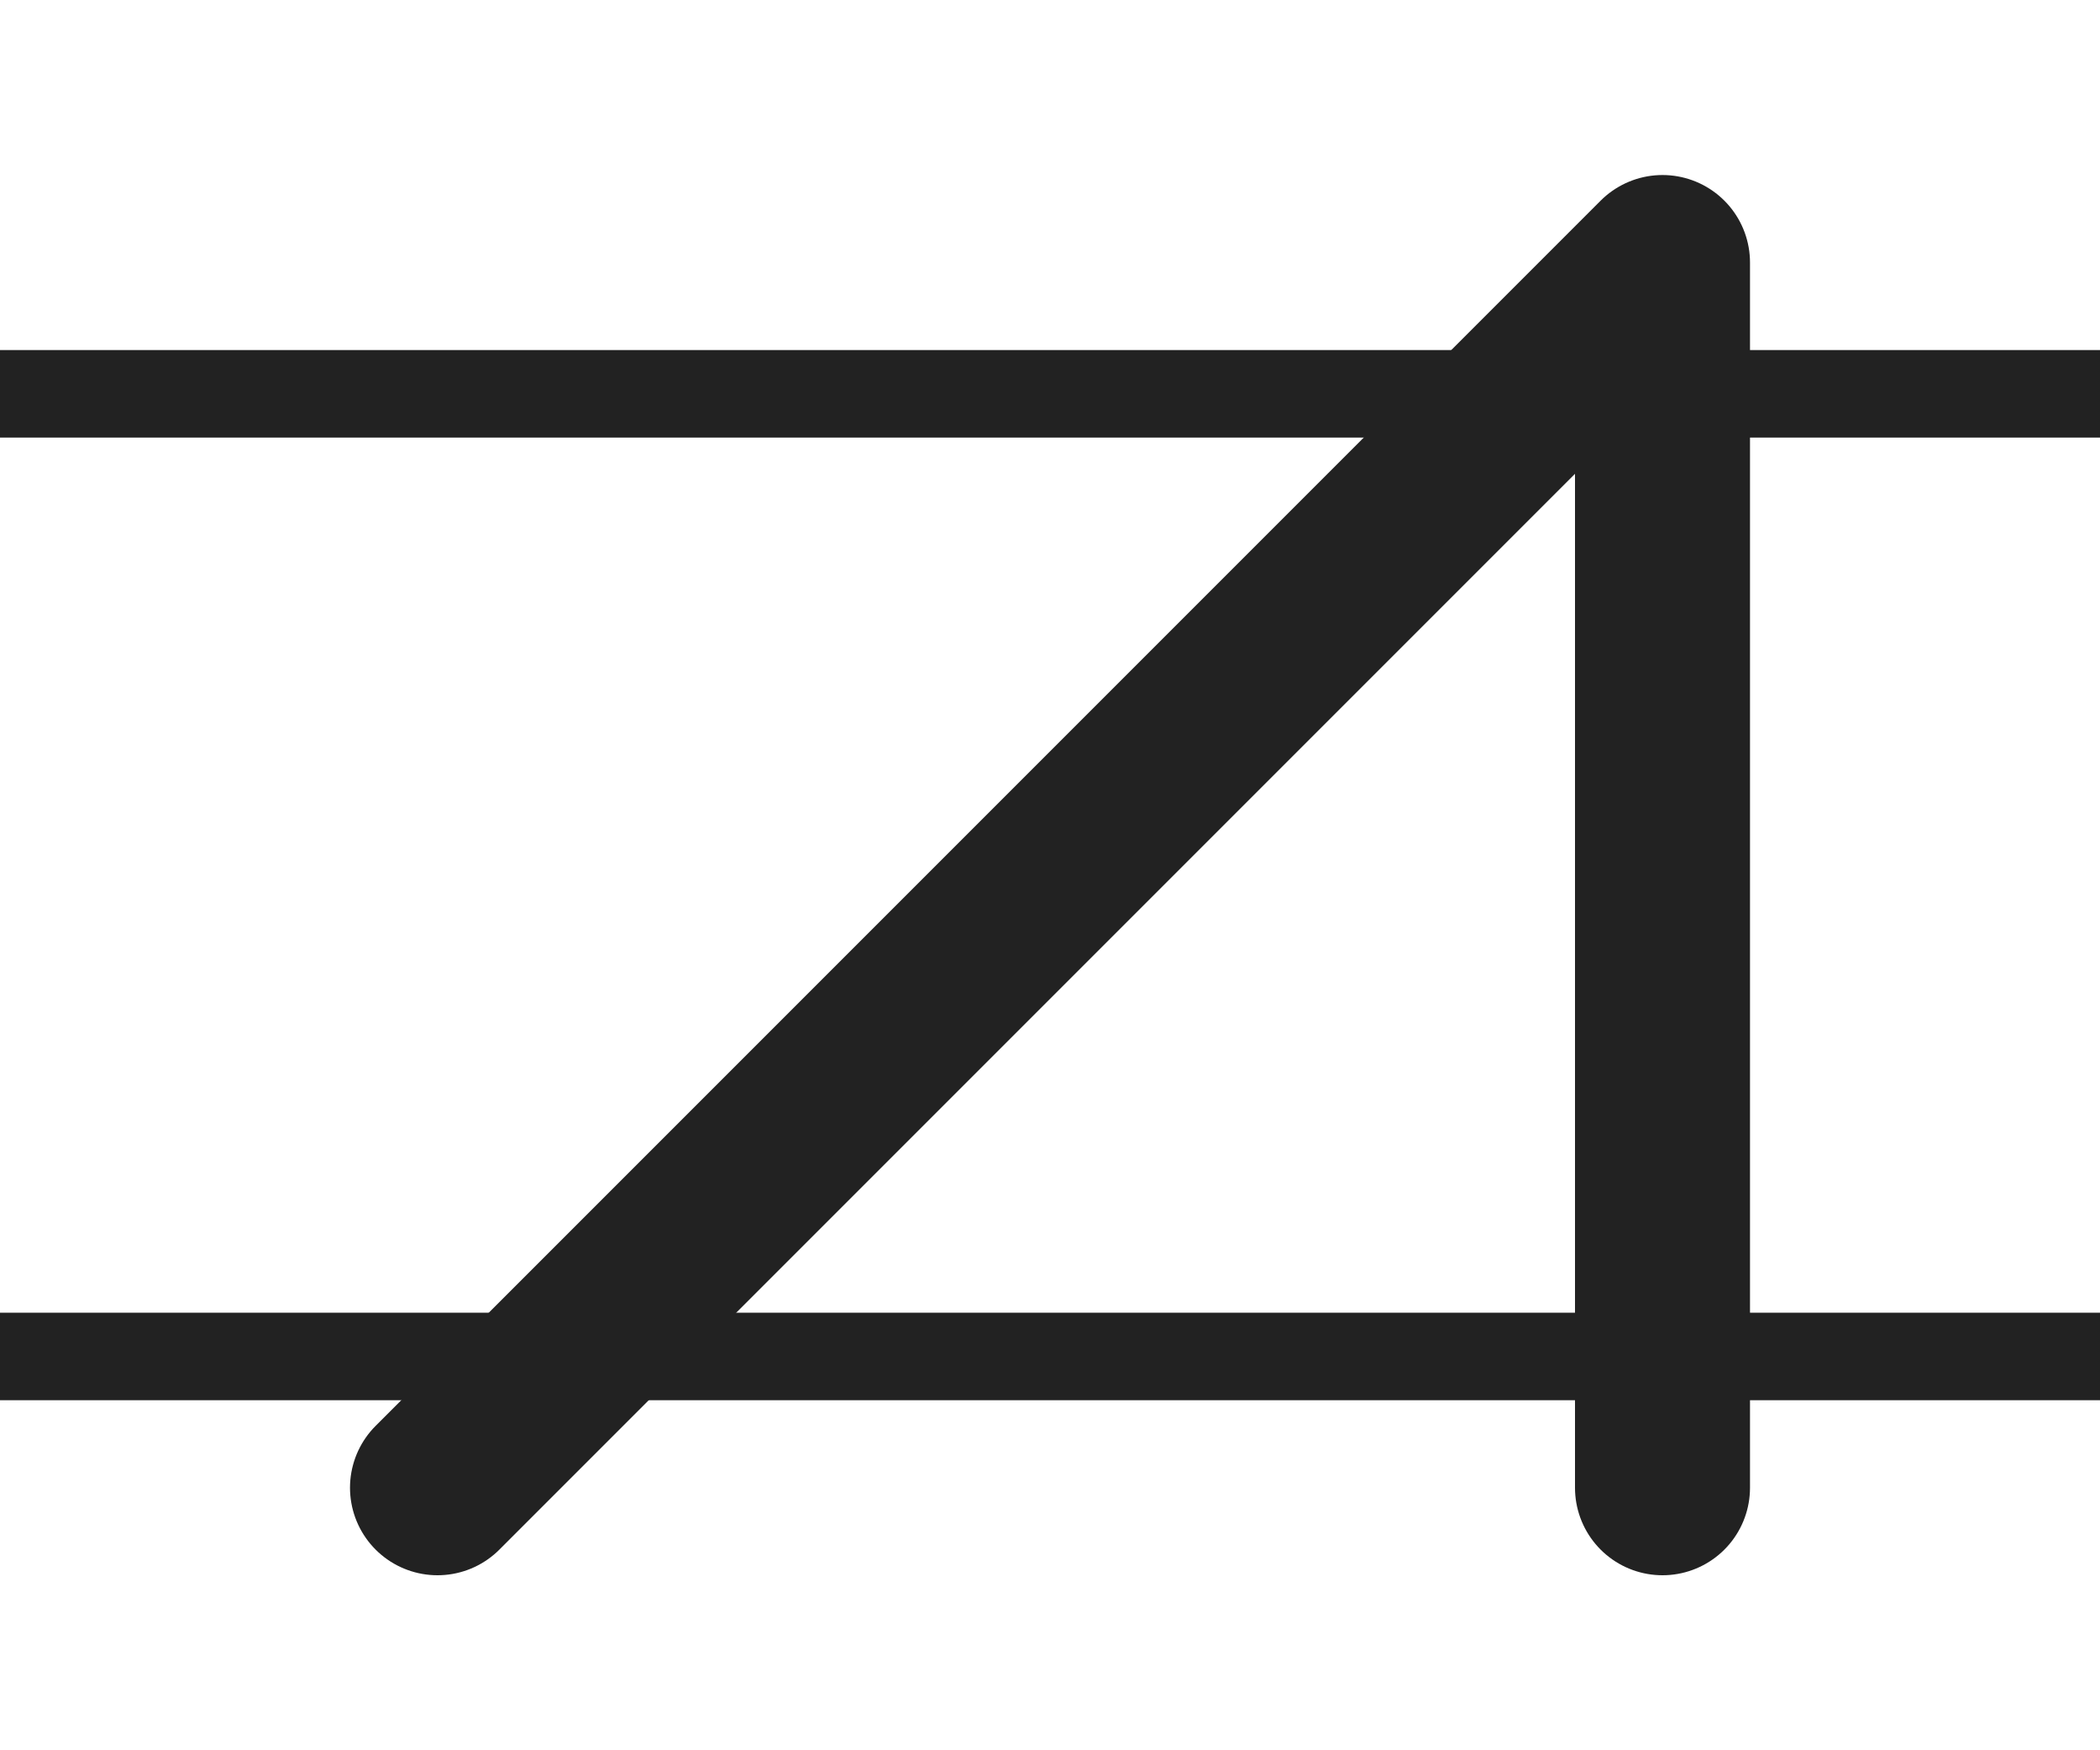<svg xmlns="http://www.w3.org/2000/svg" viewBox="0 0 24 20"><g fill="none" stroke="#222"><path d="M0 4.5h24m-24 11h24"/><path stroke-linecap="round" stroke-linejoin="round" stroke-width="2" d="M19 17V3L5 17"/></g></svg>